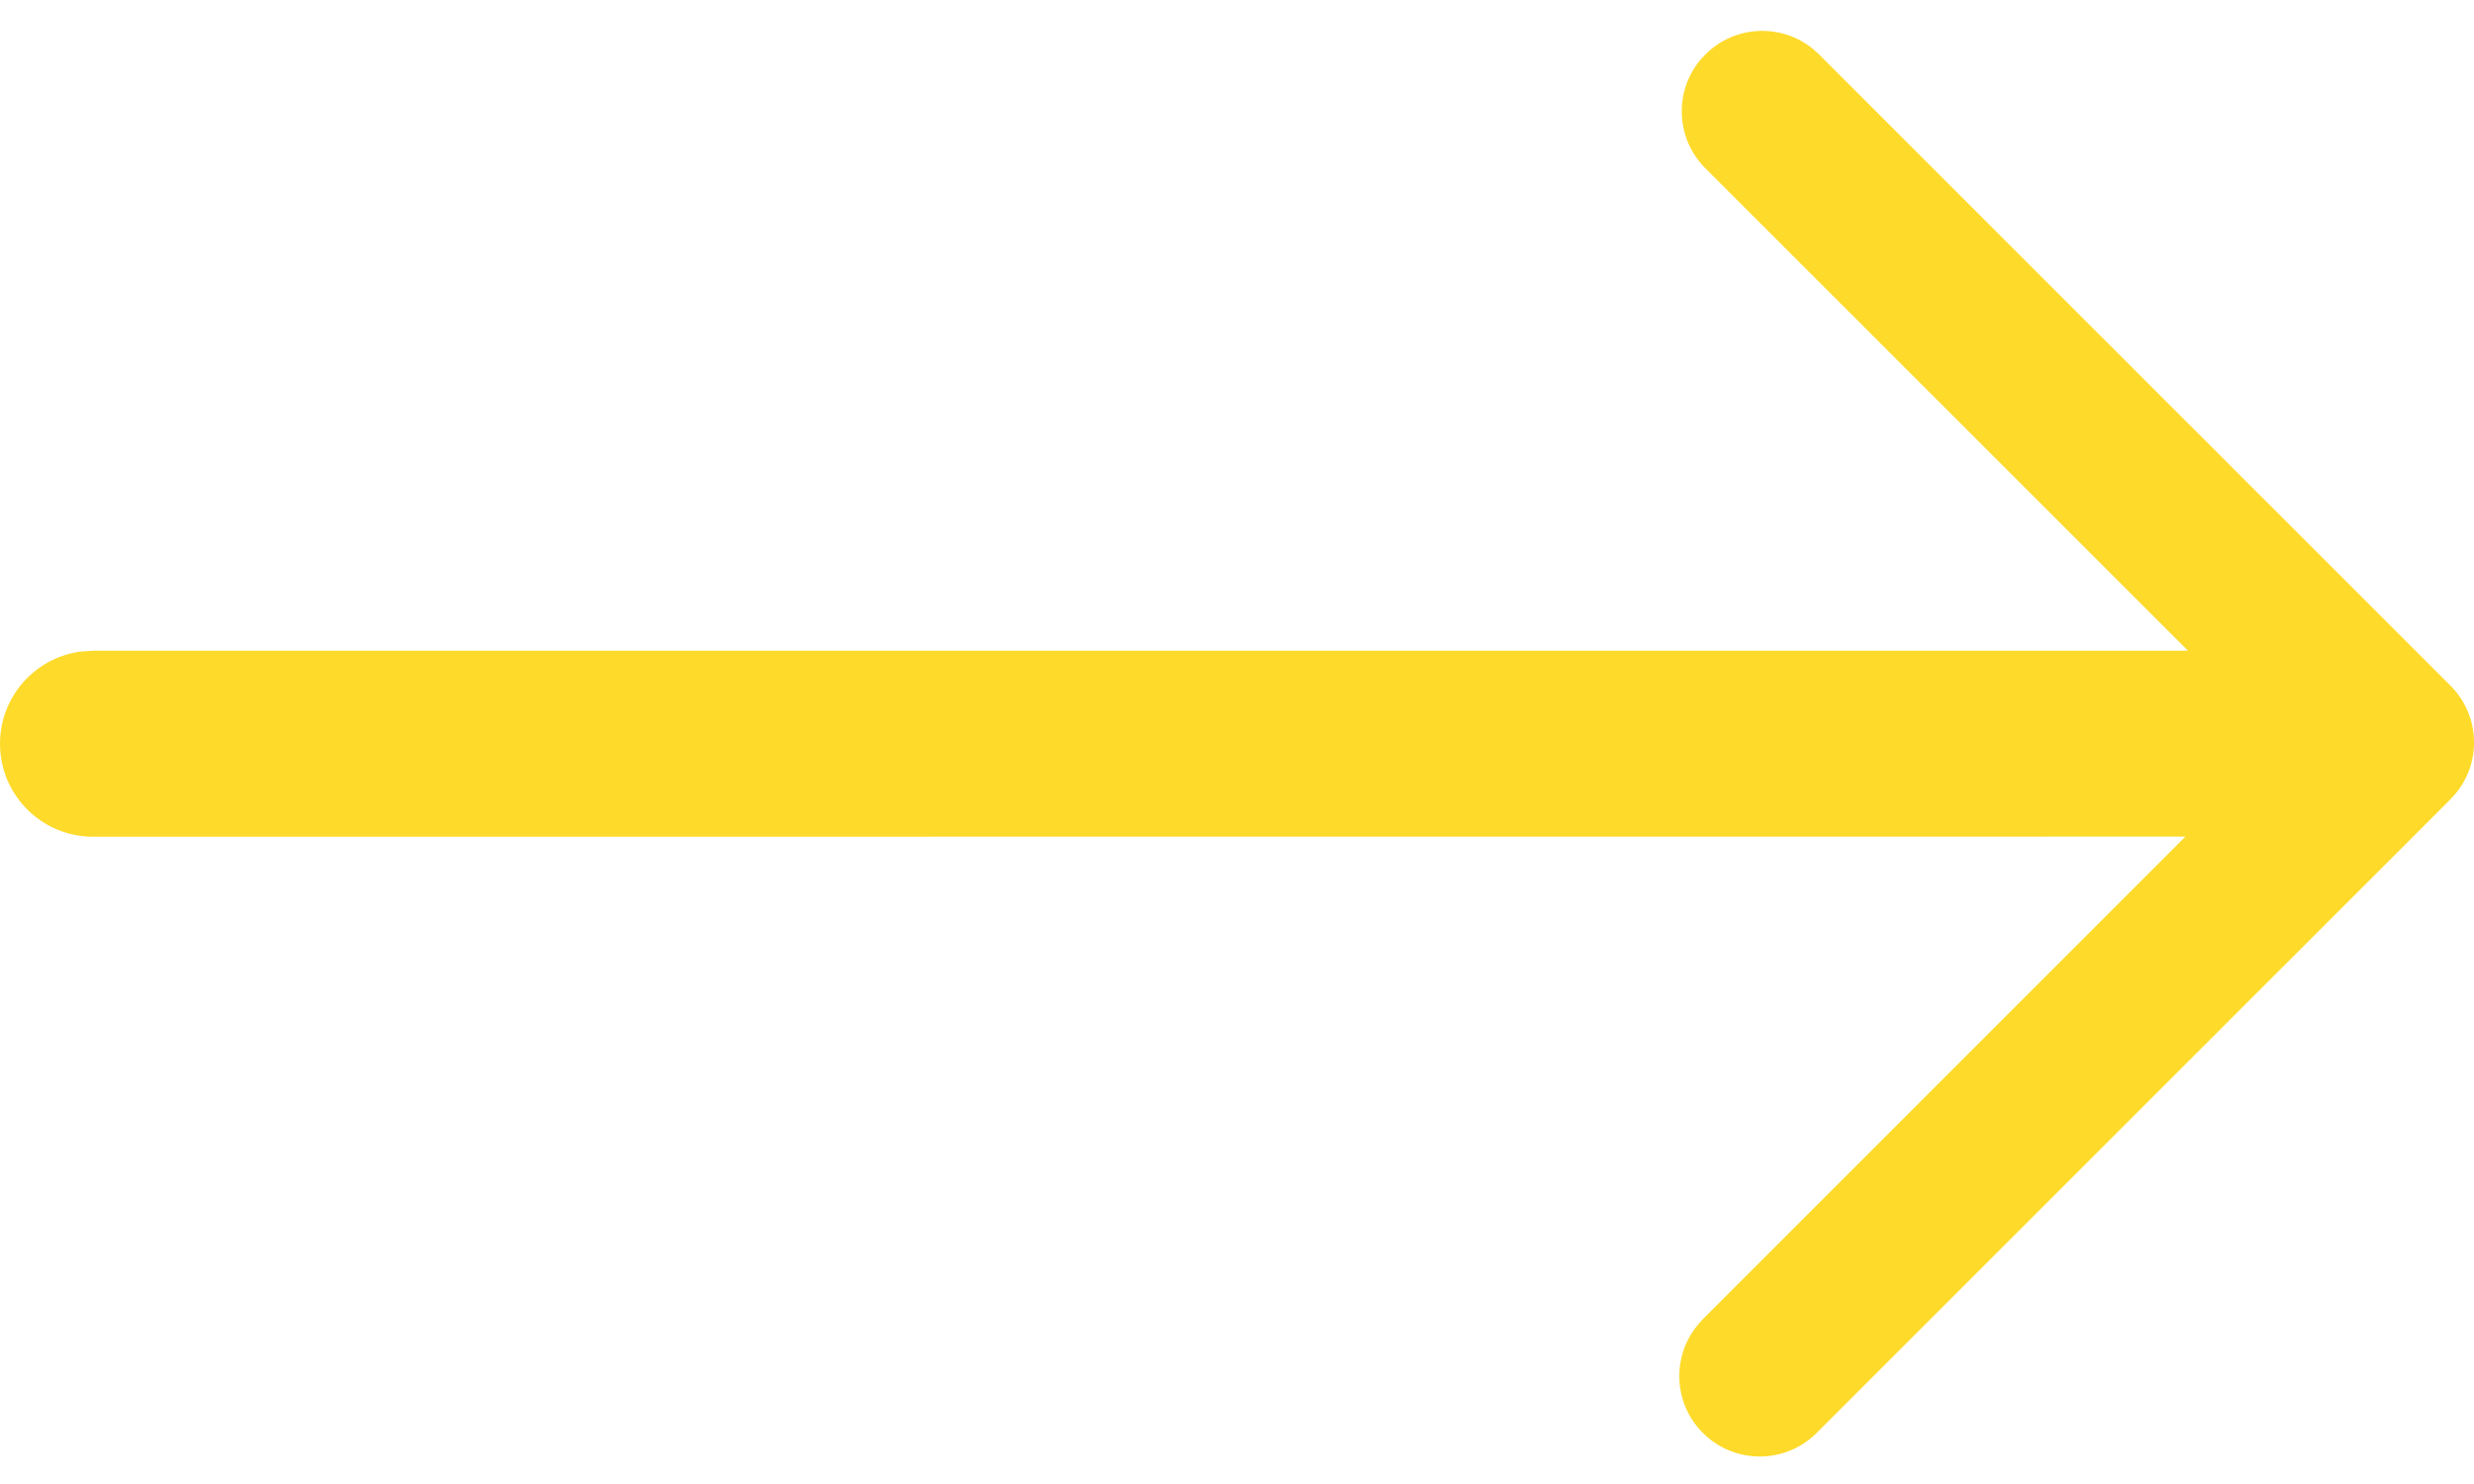 <?xml version="1.0" encoding="UTF-8"?>
<svg width="20px" height="12px" viewBox="0 0 20 12" version="1.1" xmlns="http://www.w3.org/2000/svg" xmlns:xlink="http://www.w3.org/1999/xlink">
    <g  stroke="none" stroke-width="1" fill="none" fill-rule="evenodd">
        <path d="M14.657,0.396 L14.706,0.441 L19.809,5.544 C20.048,5.782 20.063,6.159 19.854,6.414 L19.809,6.464 L14.686,11.587 C14.432,11.841 14.02,11.841 13.766,11.587 C13.528,11.349 13.513,10.972 13.722,10.717 L13.766,10.667 L17.667,6.765 L0.752,6.766 C0.337,6.766 0,6.429 0,6.014 C0,5.633 0.283,5.319 0.65,5.269 L0.752,5.262 L17.688,5.262 L13.786,1.36 C13.548,1.122 13.533,0.745 13.741,0.49 L13.786,0.441 C14.024,0.202 14.401,0.187 14.657,0.396 Z" id="Arrow-Right-Copy" fill="#FEDA2A"></path>
    </g>
</svg>
